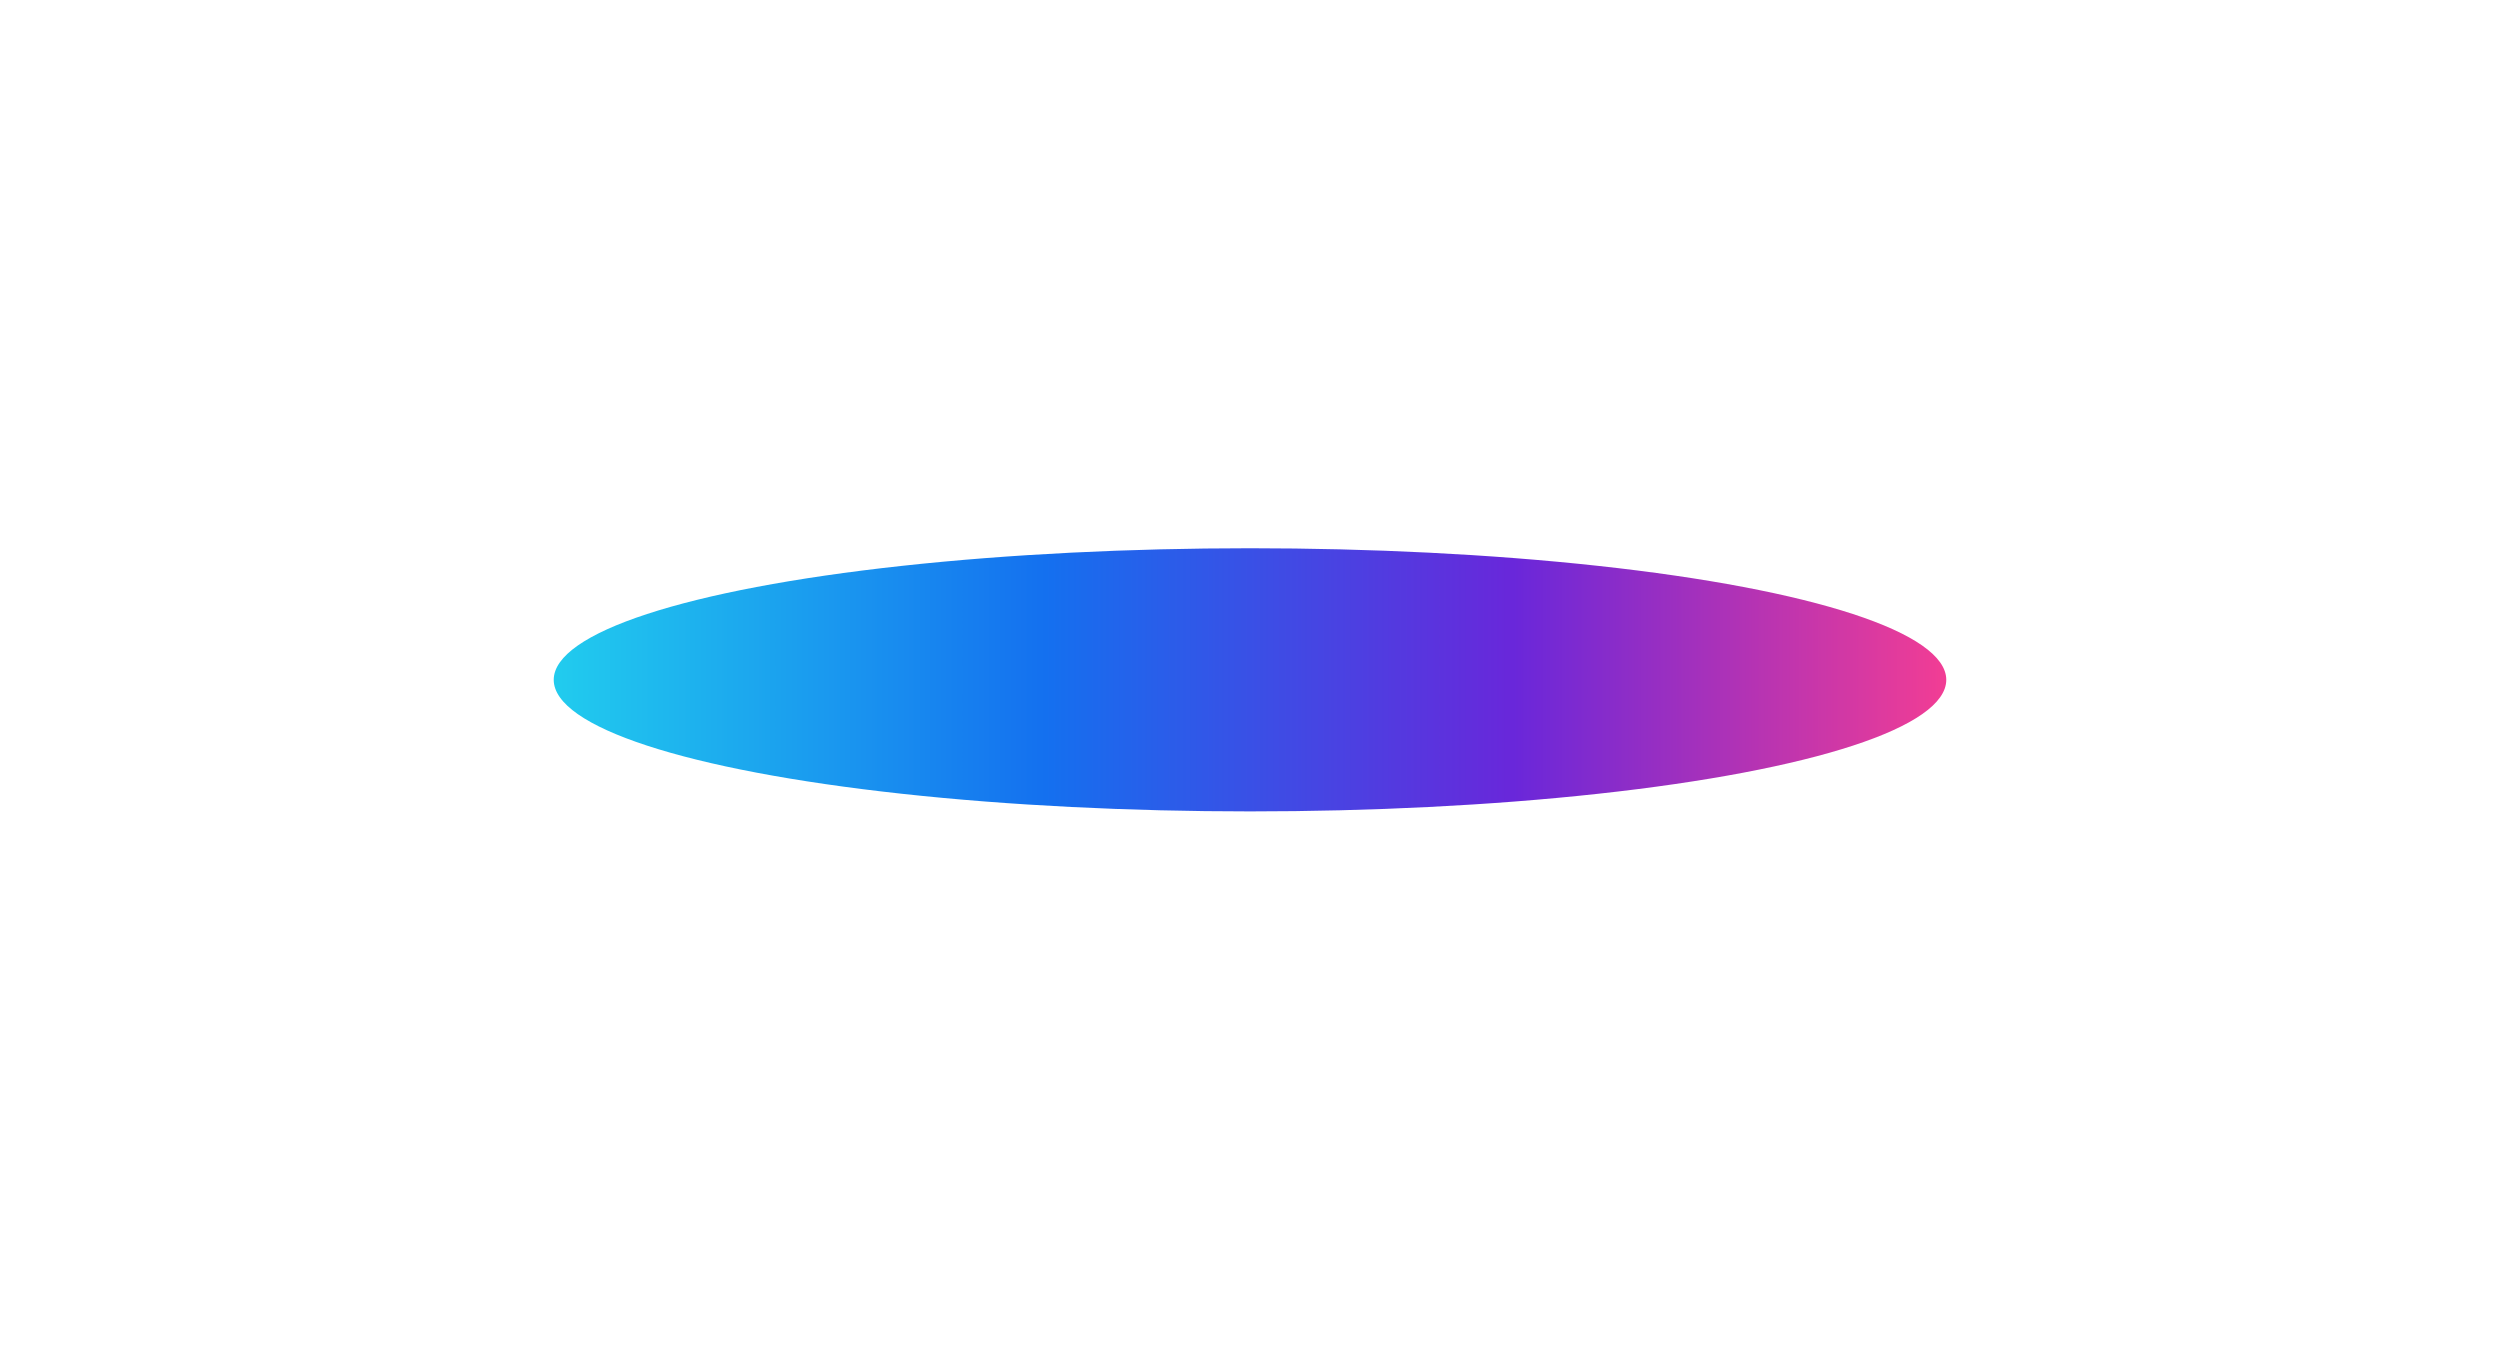 <svg width="228" height="124" viewBox="0 0 228 124" fill="none" xmlns="http://www.w3.org/2000/svg">
<g filter="url(#filter0_f_12779_1212)">
<ellipse cx="114" cy="62" rx="63.5" ry="12" fill="url(#paint0_linear_12779_1212)"/>
</g>
<defs>
<filter id="filter0_f_12779_1212" x="0.5" y="0" width="227" height="124" filterUnits="userSpaceOnUse" color-interpolation-filters="sRGB">
<feFlood flood-opacity="0" result="BackgroundImageFix"/>
<feBlend mode="normal" in="SourceGraphic" in2="BackgroundImageFix" result="shape"/>
<feGaussianBlur stdDeviation="25" result="effect1_foregroundBlur_12779_1212"/>
</filter>
<linearGradient id="paint0_linear_12779_1212" x1="50.5" y1="62" x2="177.5" y2="62" gradientUnits="userSpaceOnUse">
<stop stop-color="#21CCEE"/>
<stop offset="0.353" stop-color="#1470EF"/>
<stop offset="0.689" stop-color="#6927DA"/>
<stop offset="1" stop-color="#F23D94"/>
</linearGradient>
</defs>
</svg>
